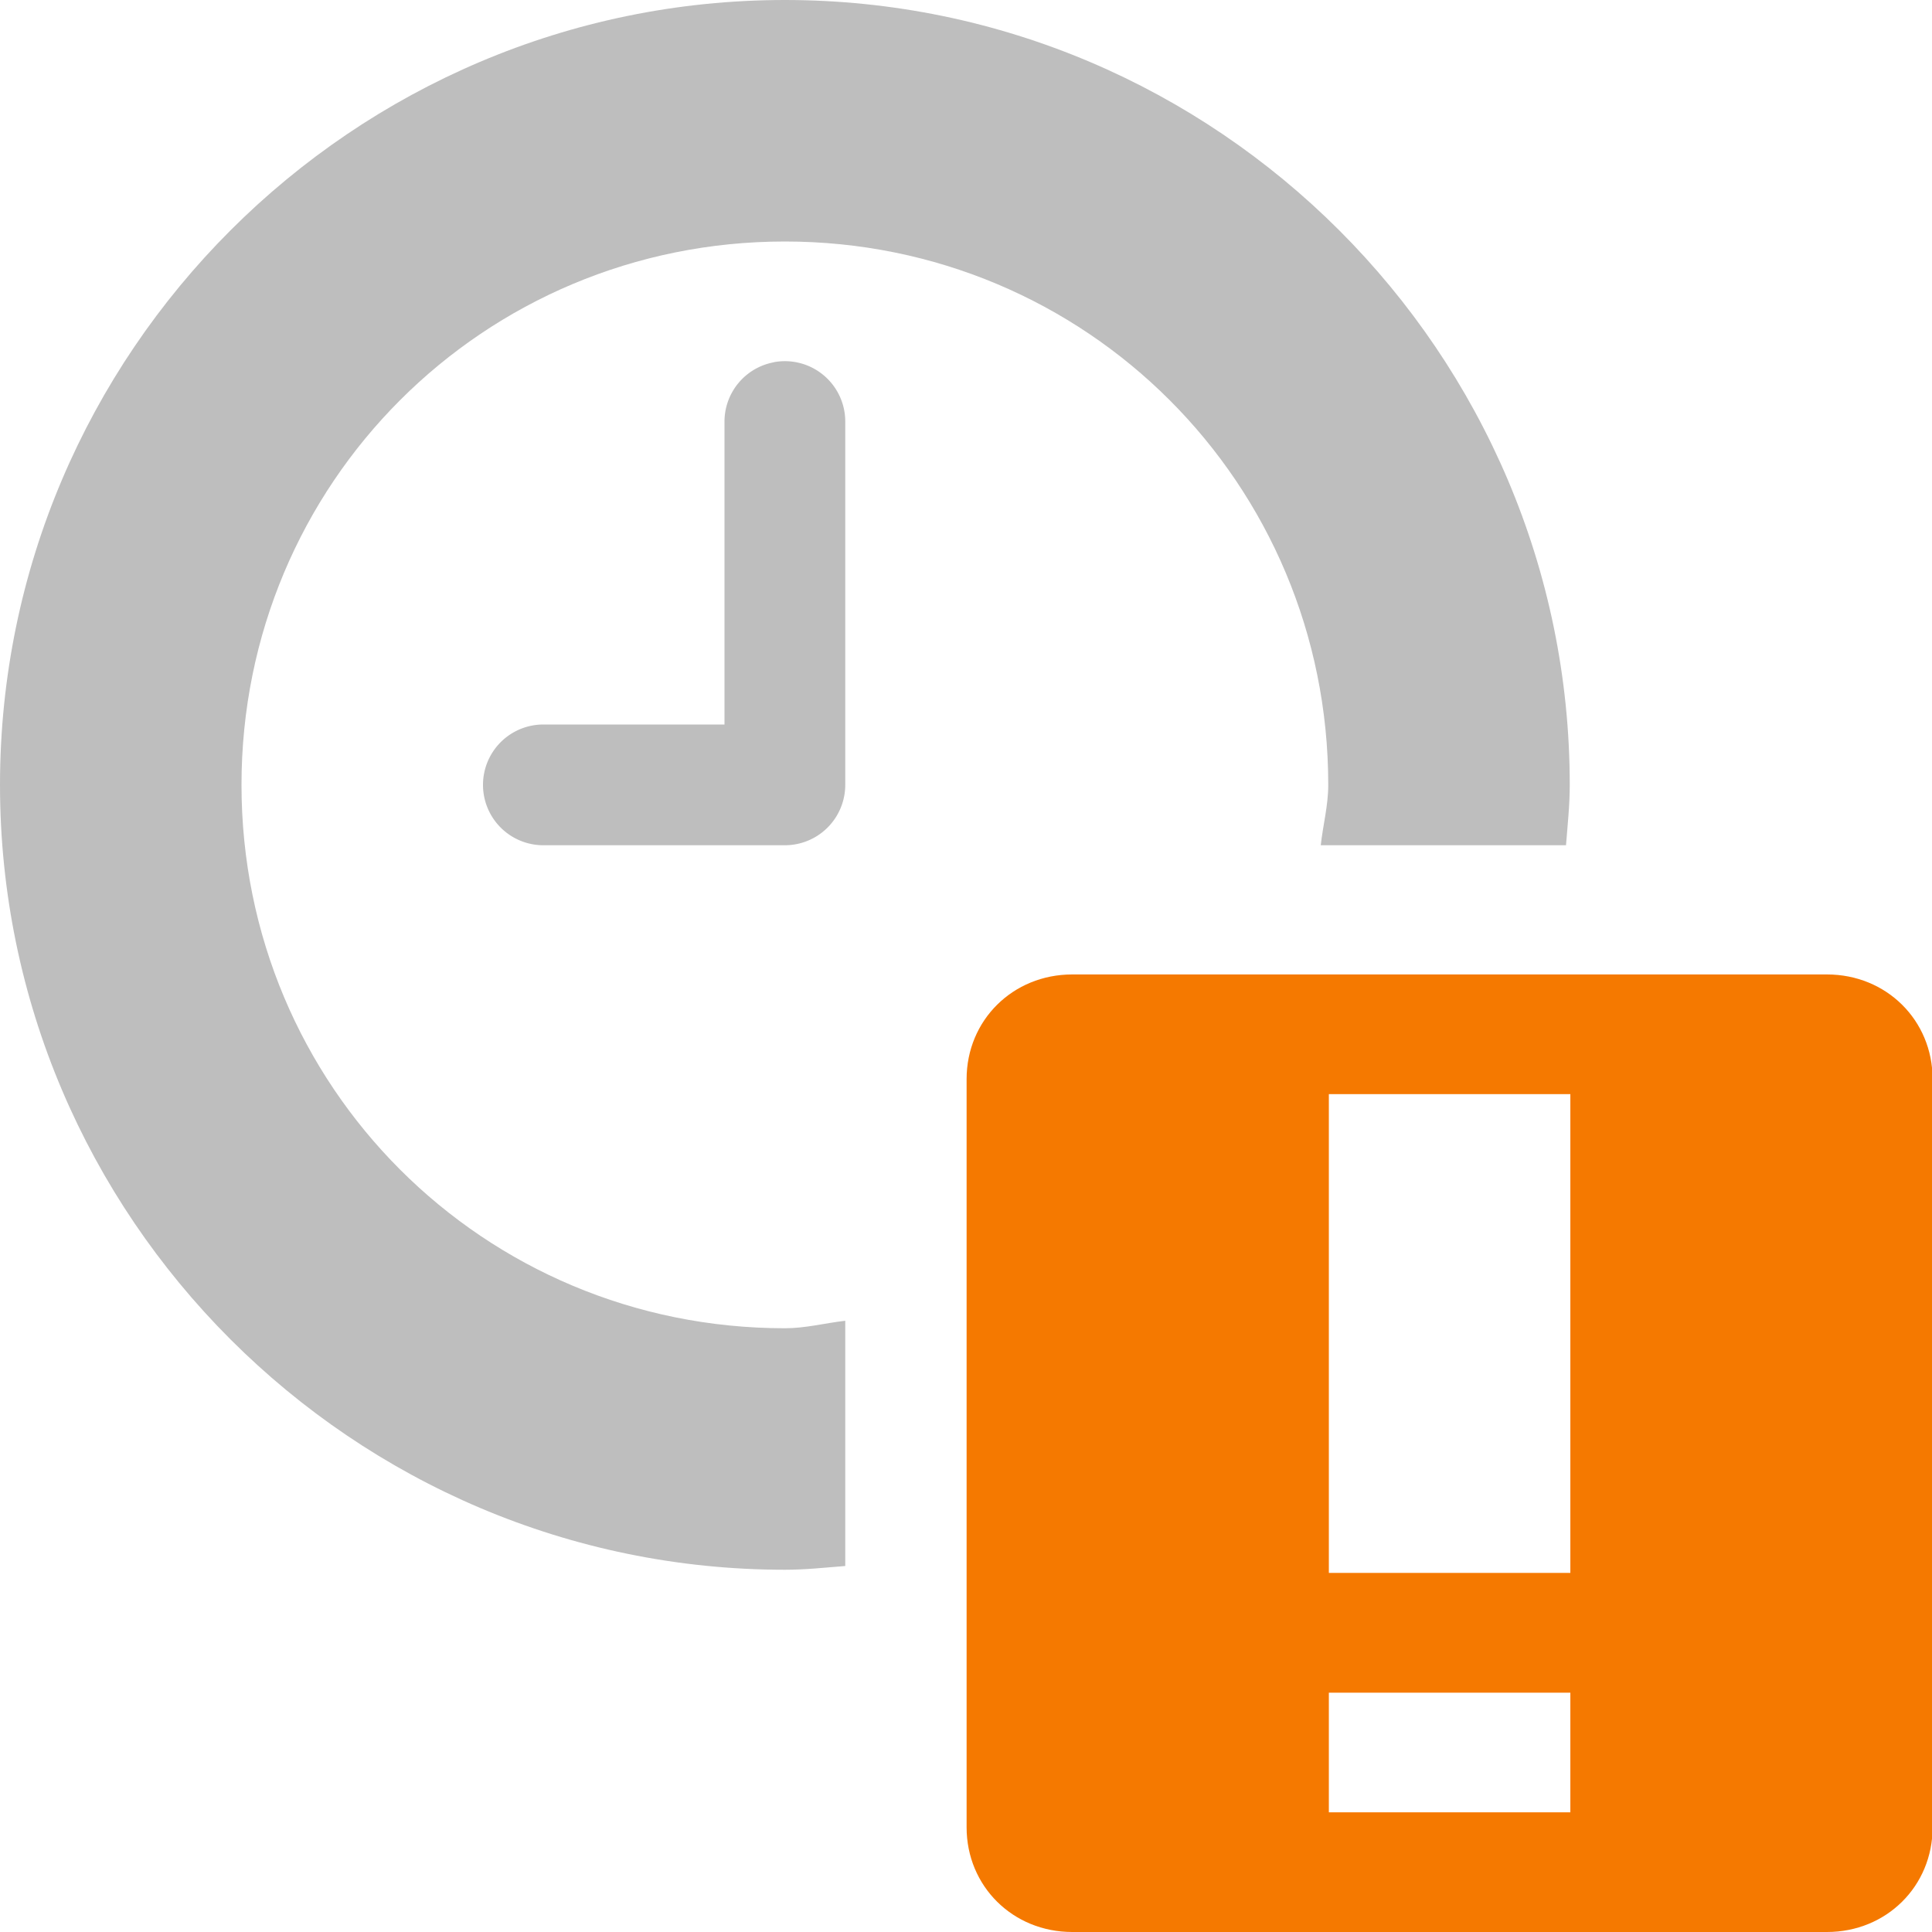 <?xml version="1.0" encoding="UTF-8" standalone="no"?>
<!-- Created with Inkscape (http://www.inkscape.org/) -->
<svg id="svg7384" xmlns:rdf="http://www.w3.org/1999/02/22-rdf-syntax-ns#" xmlns="http://www.w3.org/2000/svg" height="16" width="16" version="1.1" xmlns:cc="http://creativecommons.org/ns#" xmlns:dc="http://purl.org/dc/elements/1.1/">
 <title id="title9167">Gnome Symbolic Icon Theme</title>
 <g id="layer9" transform="translate(-161 -397)">
  <path id="path3869-25" style="block-progression:tb;text-indent:0;color:#000000;text-transform:none;fill:#bebebe" d="m167.5 397c-3.578 0-6.5 2.922-6.5 6.5s2.922 6.5 6.5 6.5c0.171 0 0.333-0.018 0.5-0.031v-2.031c-0.167 0.019-0.327 0.062-0.5 0.062-2.497 0-4.5-2.003-4.5-4.5s2.003-4.5 4.5-4.5 4.5 2.003 4.5 4.5c0 0.173-0.044 0.333-0.062 0.5h2.031c0.013-0.167 0.031-0.33 0.031-0.5 0-3.578-2.922-6.5-6.5-6.5z"/>
  <path id="path4639-4" style="block-progression:tb;text-indent:0;color:#000000;text-transform:none;fill:#bebebe" d="m167.41 400a0.5 0.5 0 0 0 -0.41 0.5v2.5h-1.5a0.5 0.5 0 1 0 0 1h2a0.5 0.5 0 0 0 0.5 -0.5v-3a0.5 0.5 0 0 0 -0.594 -0.5z"/>
  <path id="path10898-2-9-4" class="warning" style="color:#bebebe;fill:#f57900" d="m169.88 405.07c-0.492 0-0.875 0.379-0.875 0.867v6.196c0 0.488 0.383 0.867 0.875 0.867h6.25c0.492 0 0.875-0.379 0.875-0.867v-6.196c0-0.488-0.383-0.867-0.875-0.867h-6.25zm2.125 0.991h2v3.965h-2v-3.965zm0 4.957h2v0.991h-2v-0.991z"/>
 </g>
</svg>
